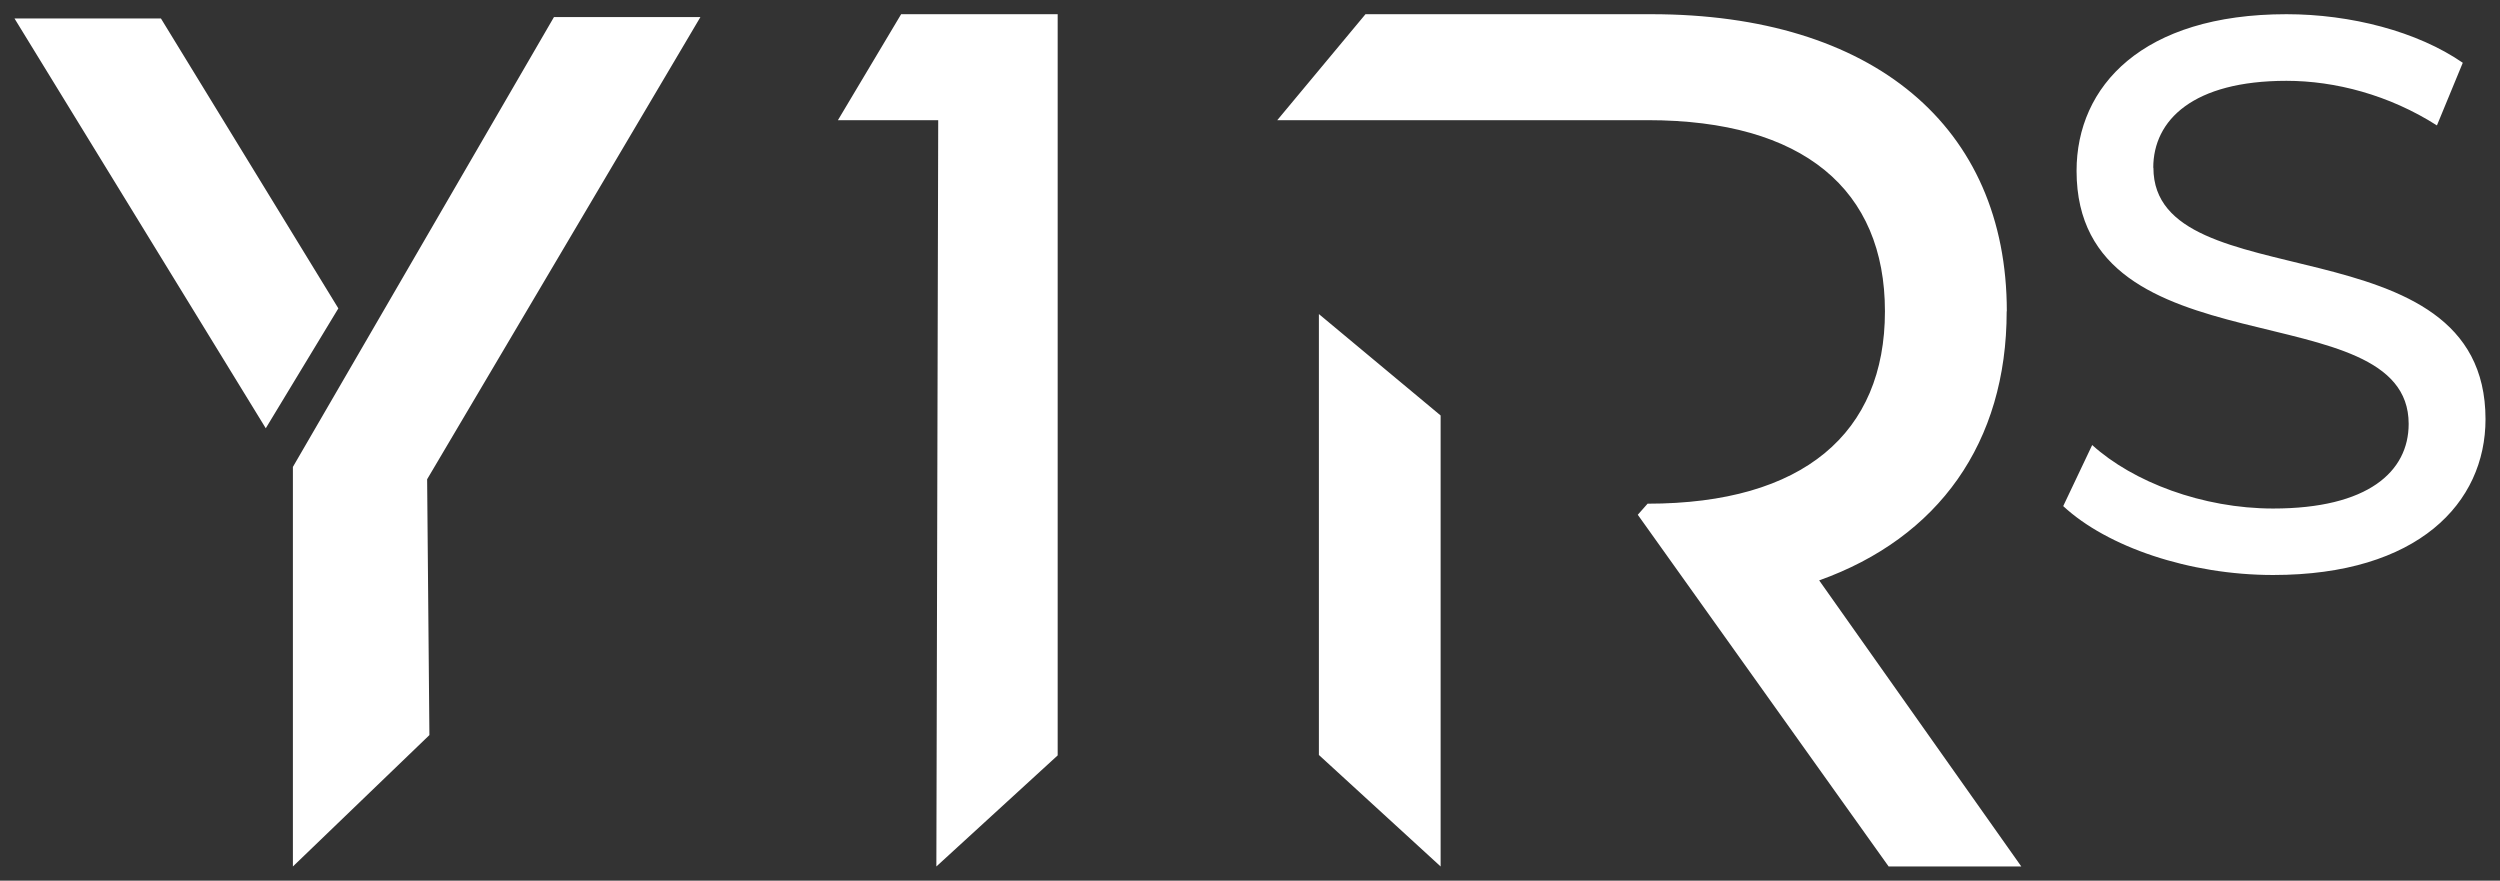 <?xml version="1.0" encoding="UTF-8"?>
<svg id="Layer_1" xmlns="http://www.w3.org/2000/svg" version="1.1" viewBox="0 0 176 62">
  <rect x="0" y="0" width="176" height="62" fill="#333333" stroke="none"/>
  <!-- Generator: Adobe Illustrator 29.4.0, SVG Export Plug-In . SVG Version: 2.1.0 Build 152)  -->
  <defs>
    <style>
      .st0 {
        fill: #fff;
      }
    </style>
  </defs>
  <path class="st0" d="M92.85,53.15l8.57,7.85v-31.75l-8.57-7.14v31.04ZM141.28,21.92c0-13.03-9.43-20.92-25.03-20.92h-20.12l-6.21,7.46h26.07c10.97,0,16.71,4.89,16.71,13.46s-5.74,13.54-16.71,13.54l-.69.78,17.66,24.76h9.34l-14.23-20.14c8.4-3,13.2-9.69,13.2-18.94M151.59,11.81c0-3.36,2.81-6.12,9.38-6.12,3.42,0,7.22.99,10.59,3.14l1.82-4.41c-3.2-2.21-7.89-3.42-12.41-3.42-10.15,0-14.78,5.07-14.78,11.03,0,14.34,23.38,8.38,23.38,17.81,0,3.37-2.87,5.96-9.54,5.96-4.97,0-9.87-1.87-12.74-4.47l-2.04,4.3c3.09,2.87,8.88,4.85,14.78,4.85,10.2,0,14.95-5.07,14.95-10.97,0-14.17-23.38-8.27-23.38-17.7M11.33,1.3H1.02l17.69,28.85,5.11-8.44L11.33,1.3ZM66.07,1h-2.63l-4.45,7.46h7.06l-.13,52.54,8.54-7.82V1h-8.39ZM39,1.2l-18.38,31.67v28.13l9.61-9.25-.16-18.01L49.31,1.2h-10.3Z"/>
</svg>